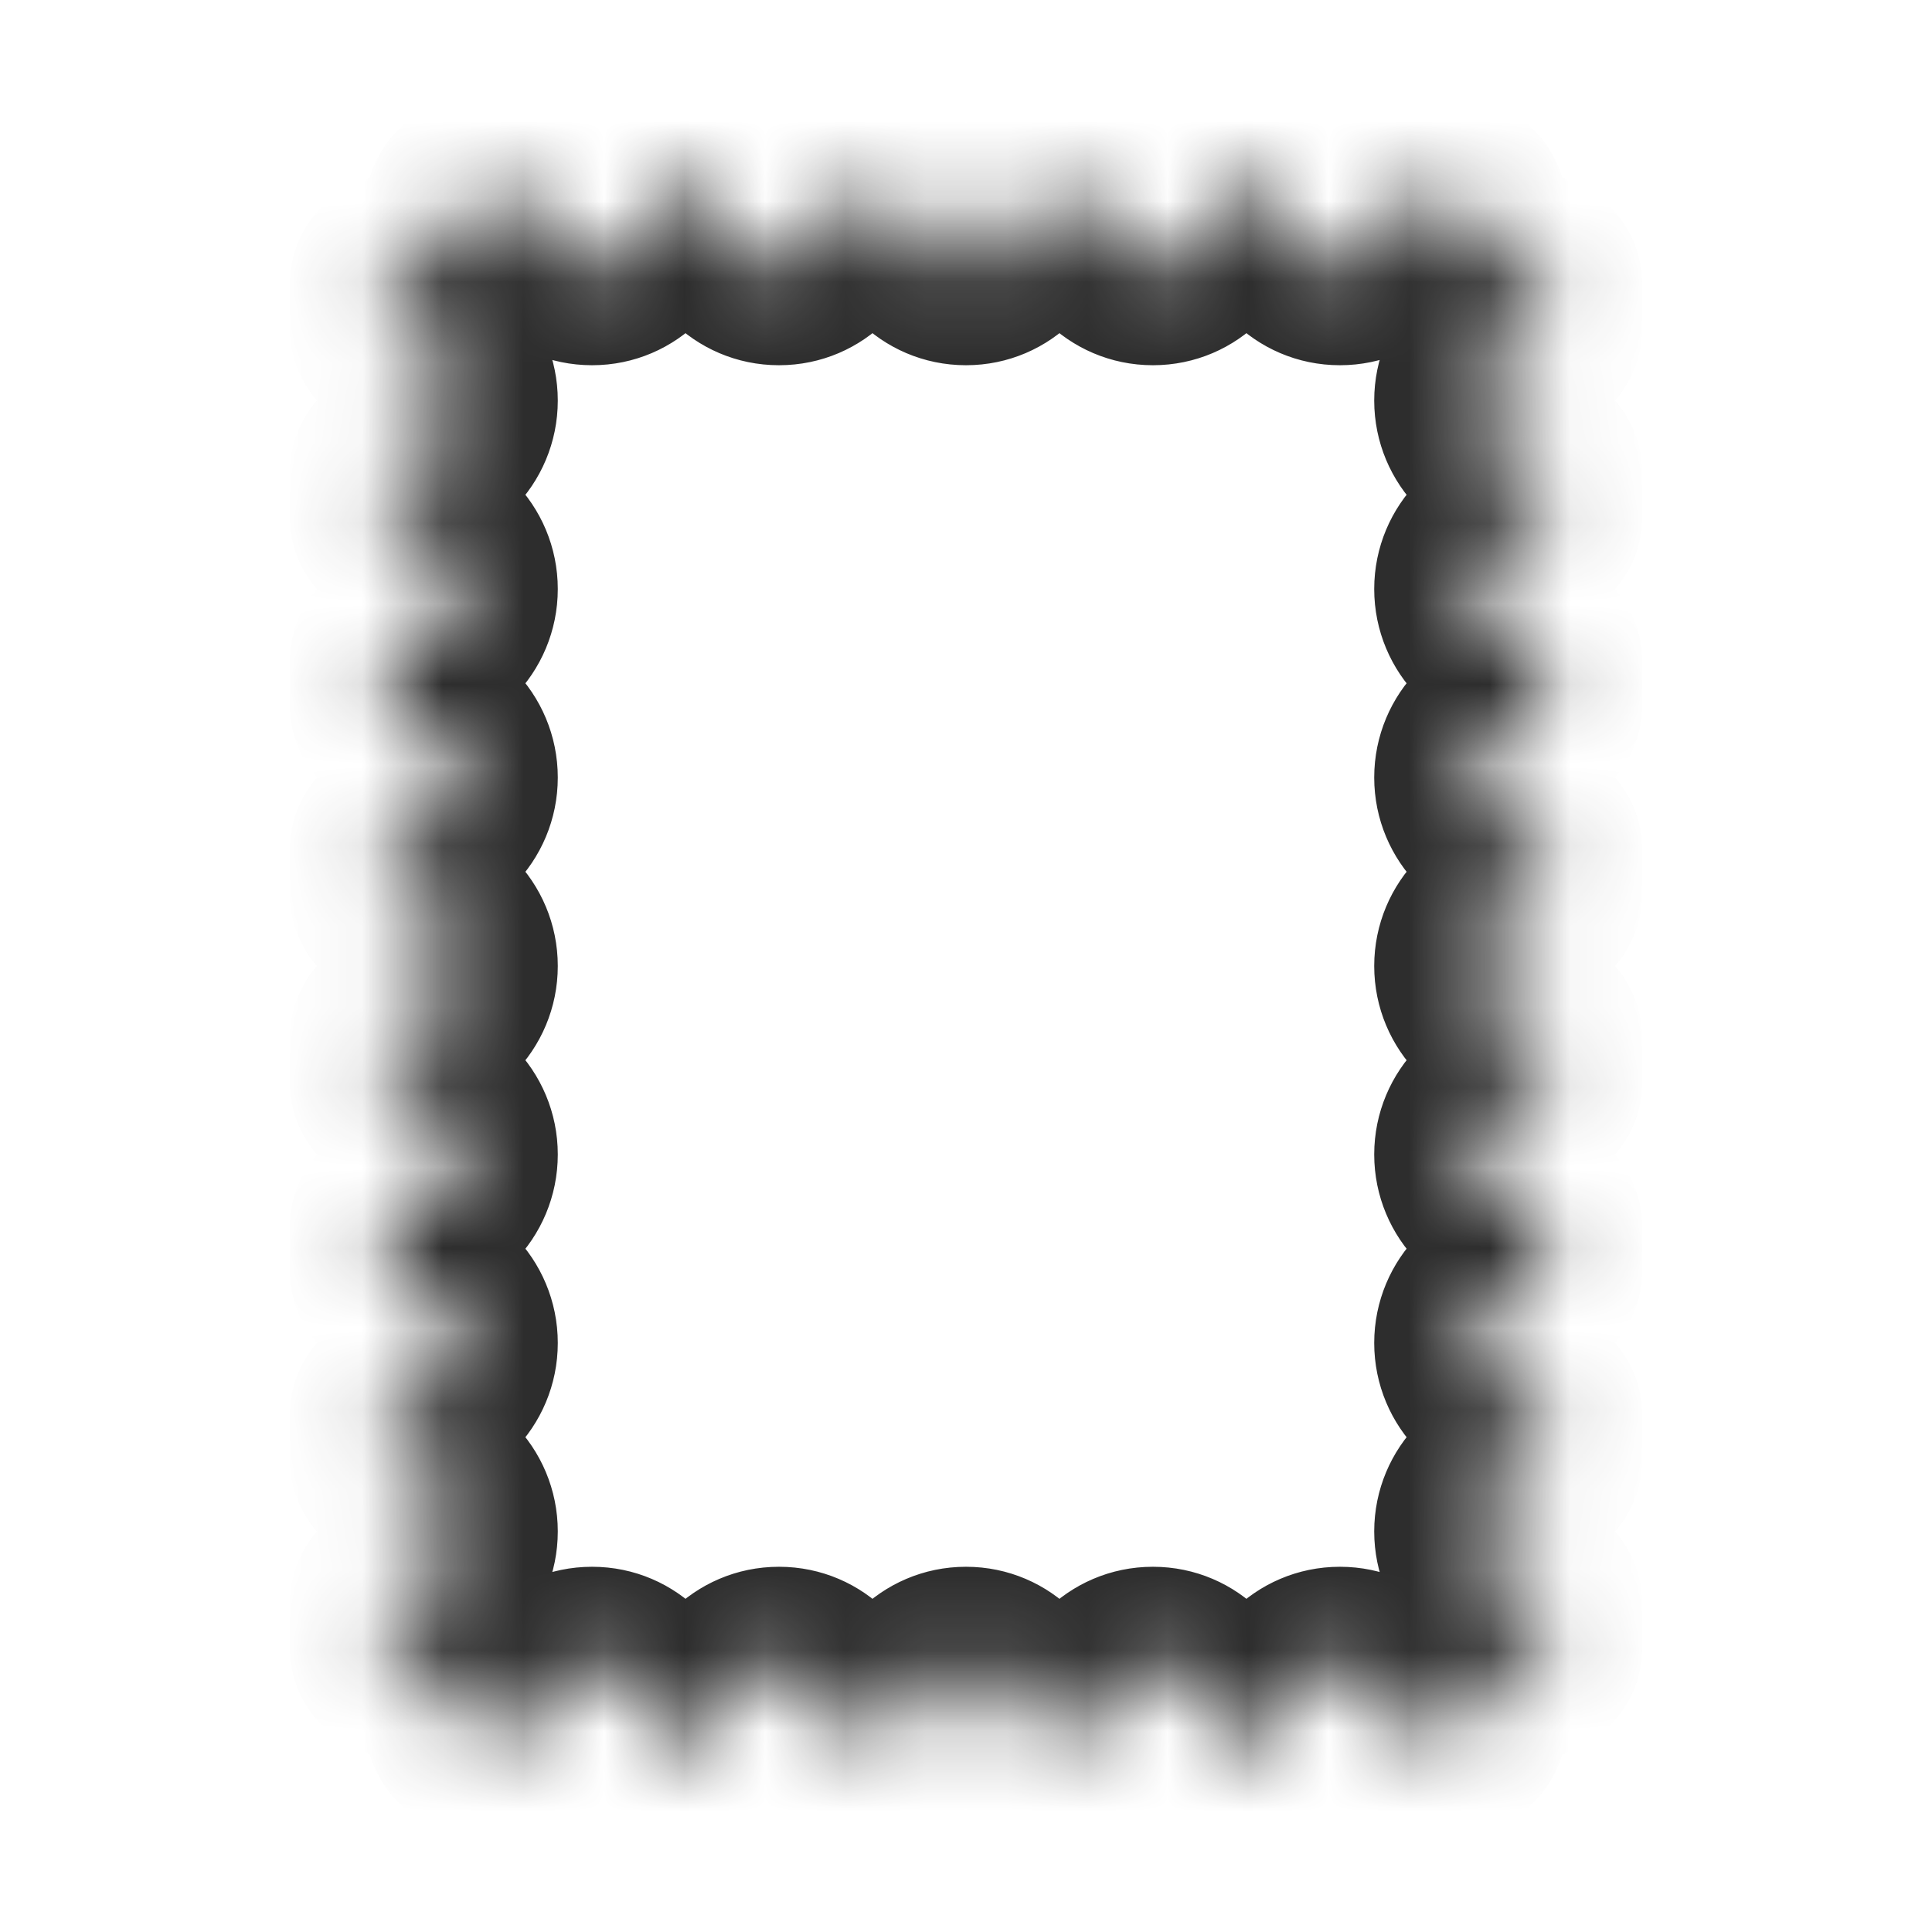 <svg width="24" height="24" viewBox="0 0 24 24" fill="none" xmlns="http://www.w3.org/2000/svg">
<mask id="path-1-inside-1_2257_8106" fill="white">
<path fill-rule="evenodd" clip-rule="evenodd" d="M5.032 3.337C5.417 3.337 5.729 3.022 5.729 2.634C5.729 2.518 5.811 2.4 5.928 2.4L6.459 2.4C6.575 2.4 6.658 2.518 6.658 2.634C6.658 3.022 6.97 3.337 7.355 3.337C7.739 3.337 8.051 3.022 8.051 2.634C8.051 2.518 8.134 2.4 8.25 2.4H8.781C8.898 2.4 8.98 2.518 8.98 2.634C8.98 3.022 9.292 3.337 9.677 3.337C10.062 3.337 10.374 3.022 10.374 2.634C10.374 2.518 10.456 2.4 10.573 2.4H11.104C11.22 2.4 11.303 2.518 11.303 2.634C11.303 3.022 11.615 3.337 12 3.337C12.384 3.337 12.697 3.022 12.697 2.634C12.697 2.518 12.779 2.4 12.896 2.4H13.427C13.543 2.4 13.626 2.518 13.626 2.634C13.626 3.022 13.938 3.337 14.322 3.337C14.707 3.337 15.019 3.022 15.019 2.634C15.019 2.518 15.101 2.4 15.218 2.4H15.749C15.866 2.4 15.948 2.518 15.948 2.634C15.948 3.022 16.26 3.337 16.645 3.337C17.03 3.337 17.342 3.022 17.342 2.634C17.342 2.518 17.424 2.4 17.541 2.4H18.072C18.188 2.4 18.271 2.518 18.271 2.634C18.271 3.022 18.583 3.337 18.968 3.337C19.083 3.337 19.2 3.418 19.2 3.534V4.076C19.2 4.192 19.083 4.273 18.968 4.273C18.583 4.273 18.271 4.588 18.271 4.976C18.271 5.364 18.583 5.678 18.968 5.678C19.083 5.678 19.2 5.76 19.2 5.875V6.418C19.2 6.533 19.083 6.615 18.968 6.615C18.583 6.615 18.271 6.929 18.271 7.317C18.271 7.705 18.583 8.02 18.968 8.02C19.083 8.02 19.2 8.101 19.2 8.216V8.759C19.2 8.875 19.083 8.956 18.968 8.956C18.583 8.956 18.271 9.271 18.271 9.659C18.271 10.046 18.583 10.361 18.968 10.361C19.083 10.361 19.2 10.442 19.2 10.558V11.101C19.2 11.216 19.083 11.298 18.968 11.298C18.583 11.298 18.271 11.612 18.271 12C18.271 12.388 18.583 12.703 18.968 12.703C19.083 12.703 19.2 12.784 19.2 12.899V13.442C19.2 13.558 19.083 13.639 18.968 13.639C18.583 13.639 18.271 13.954 18.271 14.341C18.271 14.729 18.583 15.044 18.968 15.044C19.083 15.044 19.2 15.125 19.2 15.241V15.784C19.2 15.899 19.083 15.98 18.968 15.98C18.583 15.98 18.271 16.295 18.271 16.683C18.271 17.071 18.583 17.385 18.968 17.385C19.083 17.385 19.2 17.467 19.2 17.582V18.125C19.2 18.241 19.083 18.322 18.968 18.322C18.583 18.322 18.271 18.637 18.271 19.024C18.271 19.412 18.583 19.727 18.968 19.727C19.083 19.727 19.2 19.808 19.2 19.924V20.466C19.2 20.582 19.083 20.663 18.968 20.663C18.583 20.663 18.271 20.978 18.271 21.366C18.271 21.482 18.188 21.6 18.072 21.6H17.541C17.424 21.6 17.342 21.482 17.342 21.366C17.342 20.978 17.03 20.663 16.645 20.663C16.26 20.663 15.948 20.978 15.948 21.366C15.948 21.482 15.866 21.6 15.749 21.6H15.218C15.101 21.6 15.019 21.482 15.019 21.366C15.019 20.978 14.707 20.663 14.322 20.663C13.938 20.663 13.626 20.978 13.626 21.366C13.626 21.482 13.543 21.6 13.427 21.6H12.895C12.779 21.6 12.697 21.482 12.697 21.366C12.697 20.978 12.384 20.663 12 20.663C11.615 20.663 11.303 20.978 11.303 21.366C11.303 21.482 11.221 21.6 11.104 21.6H10.573C10.456 21.6 10.374 21.482 10.374 21.366C10.374 20.978 10.062 20.663 9.677 20.663C9.292 20.663 8.98 20.978 8.98 21.366C8.98 21.482 8.898 21.6 8.781 21.6H8.25C8.134 21.6 8.051 21.482 8.051 21.366C8.051 20.978 7.739 20.663 7.355 20.663C6.97 20.663 6.658 20.978 6.658 21.366C6.658 21.482 6.575 21.6 6.459 21.6H5.928C5.811 21.6 5.729 21.482 5.729 21.366C5.729 20.978 5.417 20.663 5.032 20.663C4.917 20.663 4.8 20.582 4.8 20.467V19.924C4.8 19.808 4.917 19.727 5.032 19.727C5.417 19.727 5.729 19.412 5.729 19.024C5.729 18.637 5.417 18.322 5.032 18.322C4.917 18.322 4.8 18.241 4.8 18.125V17.582C4.8 17.467 4.917 17.385 5.032 17.385C5.417 17.385 5.729 17.071 5.729 16.683C5.729 16.295 5.417 15.98 5.032 15.98C4.917 15.98 4.8 15.899 4.8 15.784V15.241C4.8 15.125 4.917 15.044 5.032 15.044C5.417 15.044 5.729 14.729 5.729 14.341C5.729 13.954 5.417 13.639 5.032 13.639C4.917 13.639 4.8 13.558 4.8 13.442V12.899C4.8 12.784 4.917 12.703 5.032 12.703C5.417 12.703 5.729 12.388 5.729 12C5.729 11.612 5.417 11.298 5.032 11.298C4.917 11.298 4.8 11.216 4.8 11.101L4.8 10.558C4.8 10.442 4.917 10.361 5.032 10.361C5.417 10.361 5.729 10.046 5.729 9.659C5.729 9.271 5.417 8.956 5.032 8.956C4.917 8.956 4.8 8.875 4.8 8.759V8.216C4.8 8.101 4.917 8.02 5.032 8.02C5.417 8.02 5.729 7.705 5.729 7.317C5.729 6.929 5.417 6.615 5.032 6.615C4.917 6.615 4.8 6.533 4.8 6.418V5.875C4.8 5.759 4.917 5.678 5.032 5.678C5.417 5.678 5.729 5.364 5.729 4.976C5.729 4.588 5.417 4.273 5.032 4.273C4.917 4.273 4.8 4.192 4.8 4.076V3.533C4.8 3.418 4.917 3.337 5.032 3.337Z"/>
</mask>
<path d="M5.032 2.137C4.369 2.137 3.832 2.674 3.832 3.337C3.832 3.999 4.369 4.537 5.032 4.537V2.137ZM5.032 19.463C4.369 19.463 3.832 20.001 3.832 20.663C3.832 21.326 4.369 21.863 5.032 21.863L5.032 19.463ZM5.032 17.122C4.369 17.122 3.832 17.659 3.832 18.322C3.832 18.985 4.369 19.522 5.032 19.522V17.122ZM5.032 14.78C4.369 14.78 3.832 15.318 3.832 15.98C3.832 16.643 4.369 17.18 5.032 17.18L5.032 14.78ZM5.032 12.439C4.369 12.439 3.832 12.976 3.832 13.639C3.832 14.302 4.369 14.839 5.032 14.839V12.439ZM5.032 10.098C4.369 10.098 3.832 10.635 3.832 11.298C3.832 11.96 4.369 12.498 5.032 12.498L5.032 10.098ZM5.032 7.756C4.369 7.756 3.832 8.293 3.832 8.956C3.832 9.619 4.369 10.156 5.032 10.156V7.756ZM5.032 5.415C4.369 5.415 3.832 5.952 3.832 6.615C3.832 7.277 4.369 7.815 5.032 7.815V5.415ZM5.032 3.073C4.369 3.073 3.832 3.61 3.832 4.273C3.832 4.936 4.369 5.473 5.032 5.473L5.032 3.073ZM4.529 2.634C4.529 2.369 4.745 2.137 5.032 2.137V4.537C6.089 4.537 6.929 3.676 6.929 2.634L4.529 2.634ZM5.928 3.6H6.459V1.2H5.928V3.6ZM7.355 2.137C7.642 2.137 7.858 2.369 7.858 2.634L5.458 2.634C5.458 3.676 6.298 4.537 7.355 4.537V2.137ZM6.851 2.634C6.851 2.369 7.067 2.137 7.355 2.137V4.537C8.411 4.537 9.251 3.676 9.251 2.634L6.851 2.634ZM8.25 3.6L8.781 3.6V1.2L8.25 1.2V3.6ZM7.78 2.634C7.78 3.676 8.62 4.537 9.677 4.537V2.137C9.964 2.137 10.18 2.369 10.18 2.634L7.78 2.634ZM9.677 4.537C10.734 4.537 11.574 3.676 11.574 2.634H9.174C9.174 2.369 9.39 2.137 9.677 2.137V4.537ZM10.573 3.6H11.104V1.2L10.573 1.2V3.6ZM12 2.137C12.287 2.137 12.503 2.369 12.503 2.634L10.103 2.634C10.103 3.676 10.943 4.537 12 4.537V2.137ZM11.496 2.634C11.496 2.369 11.713 2.137 12 2.137V4.537C13.056 4.537 13.896 3.676 13.896 2.634L11.496 2.634ZM12.896 3.6H13.427V1.2H12.896V3.6ZM12.425 2.634C12.425 3.676 13.266 4.537 14.322 4.537V2.137C14.609 2.137 14.825 2.369 14.825 2.634L12.425 2.634ZM14.322 4.537C15.379 4.537 16.219 3.676 16.219 2.634L13.819 2.634C13.819 2.369 14.035 2.137 14.322 2.137V4.537ZM15.218 3.6H15.749V1.2H15.218V3.6ZM16.645 2.137C16.932 2.137 17.148 2.369 17.148 2.634H14.748C14.748 3.676 15.588 4.537 16.645 4.537V2.137ZM16.142 2.634C16.142 2.369 16.358 2.137 16.645 2.137V4.537C17.702 4.537 18.542 3.676 18.542 2.634L16.142 2.634ZM17.541 3.6L18.072 3.6V1.2L17.541 1.2V3.6ZM17.071 2.634C17.071 3.676 17.911 4.537 18.968 4.537V2.137C19.255 2.137 19.471 2.369 19.471 2.634L17.071 2.634ZM18 3.534V4.076L20.4 4.076V3.534L18 3.534ZM19.471 4.976C19.471 5.241 19.255 5.473 18.968 5.473V3.073C17.911 3.073 17.071 3.934 17.071 4.976H19.471ZM18.968 4.478C19.255 4.478 19.471 4.71 19.471 4.976H17.071C17.071 6.017 17.911 6.878 18.968 6.878V4.478ZM18 5.875V6.418L20.4 6.418V5.875L18 5.875ZM18.968 5.415C17.911 5.415 17.071 6.276 17.071 7.317L19.471 7.317C19.471 7.583 19.255 7.815 18.968 7.815V5.415ZM17.071 7.317C17.071 8.359 17.911 9.22 18.968 9.22V6.82C19.255 6.82 19.471 7.051 19.471 7.317L17.071 7.317ZM18 8.216V8.759L20.4 8.759V8.216L18 8.216ZM19.471 9.659C19.471 9.924 19.255 10.156 18.968 10.156V7.756C17.911 7.756 17.071 8.617 17.071 9.659L19.471 9.659ZM18.968 9.161C19.255 9.161 19.471 9.393 19.471 9.659L17.071 9.659C17.071 10.7 17.911 11.561 18.968 11.561V9.161ZM18 10.558V11.101H20.4V10.558H18ZM18.968 10.098C17.911 10.098 17.071 10.959 17.071 12H19.471C19.471 12.266 19.255 12.498 18.968 12.498V10.098ZM17.071 12C17.071 13.041 17.911 13.902 18.968 13.902V11.502C19.255 11.502 19.471 11.734 19.471 12H17.071ZM18 12.899V13.442H20.4V12.899H18ZM19.471 14.341C19.471 14.607 19.255 14.839 18.968 14.839V12.439C17.911 12.439 17.071 13.3 17.071 14.341H19.471ZM18.968 13.844C19.255 13.844 19.471 14.076 19.471 14.341H17.071C17.071 15.383 17.911 16.244 18.968 16.244V13.844ZM18 15.241V15.784H20.4V15.241H18ZM18.968 14.78C17.911 14.78 17.071 15.641 17.071 16.683H19.471C19.471 16.949 19.255 17.18 18.968 17.18V14.78ZM17.071 16.683C17.071 17.724 17.911 18.585 18.968 18.585V16.185C19.255 16.185 19.471 16.417 19.471 16.683H17.071ZM18 17.582V18.125H20.4V17.582H18ZM19.471 19.024C19.471 19.29 19.255 19.522 18.968 19.522L18.968 17.122C17.911 17.122 17.071 17.983 17.071 19.024H19.471ZM18.968 18.527C19.255 18.527 19.471 18.759 19.471 19.024H17.071C17.071 20.066 17.911 20.927 18.968 20.927L18.968 18.527ZM18 19.924V20.466H20.4V19.924H18ZM18.968 19.463C17.911 19.463 17.071 20.324 17.071 21.366H19.471C19.471 21.631 19.255 21.863 18.968 21.863V19.463ZM18.072 20.4H17.541V22.8H18.072V20.4ZM16.645 21.863C16.358 21.863 16.142 21.631 16.142 21.366H18.542C18.542 20.324 17.702 19.463 16.645 19.463V21.863ZM17.148 21.366C17.148 21.631 16.932 21.863 16.645 21.863V19.463C15.588 19.463 14.748 20.324 14.748 21.366L17.148 21.366ZM15.749 20.4H15.218V22.8H15.749V20.4ZM16.219 21.366C16.219 20.324 15.379 19.463 14.322 19.463V21.863C14.035 21.863 13.819 21.631 13.819 21.366L16.219 21.366ZM14.322 19.463C13.266 19.463 12.425 20.324 12.425 21.366H14.825C14.825 21.631 14.609 21.863 14.322 21.863V19.463ZM13.427 20.4H12.895V22.8H13.427V20.4ZM12 21.863C11.713 21.863 11.496 21.631 11.496 21.366H13.896C13.896 20.324 13.056 19.463 12 19.463V21.863ZM12.503 21.366C12.503 21.631 12.287 21.863 12 21.863V19.463C10.943 19.463 10.103 20.324 10.103 21.366H12.503ZM11.104 20.4H10.573V22.8H11.104V20.4ZM11.574 21.366C11.574 20.324 10.734 19.463 9.677 19.463V21.863C9.39 21.863 9.174 21.631 9.174 21.366H11.574ZM9.677 19.463C8.62 19.463 7.78 20.324 7.78 21.366H10.18C10.18 21.631 9.964 21.863 9.677 21.863V19.463ZM8.781 20.4H8.25V22.8H8.781V20.4ZM7.355 21.863C7.067 21.863 6.851 21.631 6.851 21.366H9.251C9.251 20.324 8.411 19.463 7.355 19.463L7.355 21.863ZM7.858 21.366C7.858 21.631 7.642 21.863 7.355 21.863L7.355 19.463C6.298 19.463 5.458 20.324 5.458 21.366H7.858ZM6.459 20.4H5.928L5.928 22.8H6.459L6.459 20.4ZM6.929 21.366C6.929 20.324 6.089 19.463 5.032 19.463L5.032 21.863C4.745 21.863 4.529 21.631 4.529 21.366H6.929ZM6 20.467V19.924H3.6V20.467H6ZM4.529 19.024C4.529 18.759 4.745 18.527 5.032 18.527V20.927C6.089 20.927 6.929 20.066 6.929 19.024H4.529ZM5.032 19.522C4.745 19.522 4.529 19.29 4.529 19.024H6.929C6.929 17.983 6.089 17.122 5.032 17.122V19.522ZM6 18.125V17.582H3.6V18.125H6ZM5.032 18.585C6.089 18.585 6.929 17.724 6.929 16.683H4.529C4.529 16.417 4.745 16.185 5.032 16.185L5.032 18.585ZM6.929 16.683C6.929 15.641 6.089 14.78 5.032 14.78L5.032 17.18C4.745 17.18 4.529 16.949 4.529 16.683H6.929ZM6 15.784V15.241H3.6L3.6 15.784H6ZM4.529 14.341C4.529 14.076 4.745 13.844 5.032 13.844V16.244C6.089 16.244 6.929 15.383 6.929 14.341H4.529ZM5.032 14.839C4.745 14.839 4.529 14.607 4.529 14.341H6.929C6.929 13.3 6.089 12.439 5.032 12.439V14.839ZM6 13.442V12.899H3.6V13.442H6ZM5.032 13.902C6.089 13.902 6.929 13.041 6.929 12H4.529C4.529 11.734 4.745 11.502 5.032 11.502V13.902ZM6.929 12C6.929 10.959 6.089 10.098 5.032 10.098L5.032 12.498C4.745 12.498 4.529 12.266 4.529 12H6.929ZM6 11.101V10.558H3.6V11.101H6ZM4.529 9.659C4.529 9.393 4.745 9.161 5.032 9.161L5.032 11.561C6.089 11.561 6.929 10.7 6.929 9.659H4.529ZM5.032 10.156C4.745 10.156 4.529 9.924 4.529 9.659H6.929C6.929 8.617 6.089 7.756 5.032 7.756V10.156ZM6 8.759V8.216H3.6V8.759H6ZM5.032 9.22C6.089 9.22 6.929 8.359 6.929 7.317H4.529C4.529 7.051 4.745 6.82 5.032 6.82V9.22ZM6.929 7.317C6.929 6.276 6.089 5.415 5.032 5.415V7.815C4.745 7.815 4.529 7.583 4.529 7.317H6.929ZM6 6.418V5.875H3.6V6.418H6ZM4.529 4.976C4.529 4.71 4.745 4.478 5.032 4.478L5.032 6.878C6.089 6.878 6.929 6.017 6.929 4.976H4.529ZM5.032 5.473C4.745 5.473 4.529 5.241 4.529 4.976H6.929C6.929 3.934 6.089 3.073 5.032 3.073L5.032 5.473ZM6 4.076V3.533H3.6V4.076H6ZM6 3.533C6 3.912 5.802 4.185 5.621 4.33C5.449 4.467 5.242 4.537 5.032 4.537V2.137C4.707 2.137 4.384 2.247 4.125 2.453C3.856 2.668 3.6 3.039 3.6 3.533H6ZM6 5.875C6 6.254 5.802 6.527 5.621 6.671C5.449 6.809 5.242 6.878 5.032 6.878L5.032 4.478C4.707 4.478 4.384 4.588 4.125 4.795C3.856 5.009 3.6 5.381 3.6 5.875H6ZM11.104 3.6C10.727 3.6 10.455 3.404 10.31 3.223C10.173 3.051 10.103 2.844 10.103 2.634L12.503 2.634C12.503 2.307 12.392 1.984 12.184 1.724C11.969 1.455 11.597 1.2 11.104 1.2V3.6ZM6 15.241C6 15.619 5.802 15.893 5.621 16.037C5.449 16.175 5.242 16.244 5.032 16.244V13.844C4.707 13.844 4.384 13.954 4.125 14.161C3.856 14.375 3.6 14.747 3.6 15.241H6ZM8.781 3.6C8.405 3.6 8.132 3.404 7.987 3.223C7.85 3.051 7.78 2.844 7.78 2.634L10.18 2.634C10.18 2.307 10.069 1.984 9.862 1.724C9.647 1.455 9.274 1.2 8.781 1.2V3.6ZM6 17.582C6 17.961 5.802 18.234 5.621 18.379C5.449 18.516 5.242 18.585 5.032 18.585L5.032 16.185C4.707 16.185 4.384 16.295 4.125 16.502C3.856 16.716 3.6 17.088 3.6 17.582H6ZM6.459 3.6C6.082 3.6 5.81 3.404 5.665 3.223C5.527 3.051 5.458 2.844 5.458 2.634L7.858 2.634C7.858 2.307 7.747 1.984 7.539 1.724C7.324 1.455 6.952 1.2 6.459 1.2V3.6ZM6 19.924C6 20.302 5.802 20.576 5.621 20.72C5.449 20.858 5.242 20.927 5.032 20.927V18.527C4.707 18.527 4.384 18.637 4.125 18.844C3.856 19.058 3.6 19.43 3.6 19.924H6ZM5.458 21.366C5.458 21.156 5.527 20.949 5.665 20.777C5.81 20.596 6.083 20.4 6.459 20.4L6.459 22.8C6.952 22.8 7.324 22.545 7.539 22.276C7.747 22.016 7.858 21.693 7.858 21.366H5.458ZM8.25 20.4C8.627 20.4 8.899 20.596 9.044 20.777C9.182 20.949 9.251 21.156 9.251 21.366H6.851C6.851 21.693 6.962 22.016 7.17 22.276C7.385 22.545 7.757 22.8 8.25 22.8V20.4ZM7.78 21.366C7.78 21.156 7.85 20.949 7.988 20.777C8.132 20.596 8.405 20.4 8.781 20.4V22.8C9.274 22.8 9.646 22.545 9.862 22.276C10.069 22.016 10.18 21.693 10.18 21.366H7.78ZM10.573 20.4C10.949 20.4 11.222 20.596 11.367 20.777C11.504 20.949 11.574 21.156 11.574 21.366H9.174C9.174 21.693 9.285 22.016 9.493 22.276C9.708 22.545 10.08 22.8 10.573 22.8V20.4ZM10.103 21.366C10.103 21.156 10.173 20.949 10.31 20.777C10.455 20.596 10.728 20.4 11.104 20.4V22.8C11.597 22.8 11.969 22.545 12.184 22.276C12.392 22.016 12.503 21.693 12.503 21.366H10.103ZM12.895 20.4C13.272 20.4 13.544 20.596 13.689 20.777C13.827 20.949 13.896 21.156 13.896 21.366H11.496C11.496 21.693 11.607 22.016 11.815 22.276C12.03 22.545 12.402 22.8 12.895 22.8V20.4ZM12.425 21.366C12.425 21.156 12.495 20.949 12.633 20.777C12.778 20.596 13.05 20.4 13.427 20.4V22.8C13.919 22.8 14.292 22.545 14.507 22.276C14.715 22.016 14.825 21.693 14.825 21.366H12.425ZM15.218 20.4C15.594 20.4 15.867 20.596 16.012 20.777C16.149 20.949 16.219 21.156 16.219 21.366L13.819 21.366C13.819 21.693 13.93 22.016 14.138 22.276C14.353 22.545 14.725 22.8 15.218 22.8V20.4ZM17.541 20.4C17.917 20.4 18.189 20.596 18.334 20.777C18.472 20.949 18.542 21.156 18.542 21.366H16.142C16.142 21.693 16.253 22.016 16.46 22.276C16.676 22.545 17.048 22.8 17.541 22.8V20.4ZM13.896 2.634C13.896 2.844 13.827 3.051 13.689 3.223C13.545 3.404 13.272 3.6 12.896 3.6V1.2C12.402 1.2 12.03 1.455 11.815 1.724C11.607 1.984 11.496 2.307 11.496 2.634L13.896 2.634ZM5.032 12.439C5.242 12.439 5.449 12.508 5.621 12.646C5.802 12.79 6 13.064 6 13.442H3.6C3.6 13.936 3.856 14.308 4.125 14.522C4.384 14.729 4.707 14.839 5.032 14.839V12.439ZM18 20.466C18 20.088 18.198 19.814 18.379 19.67C18.551 19.533 18.758 19.463 18.968 19.463V21.863C19.293 21.863 19.616 21.753 19.875 21.547C20.143 21.333 20.4 20.961 20.4 20.466H18ZM18.968 20.927C18.758 20.927 18.551 20.858 18.379 20.72C18.198 20.576 18 20.302 18 19.924H20.4C20.4 19.43 20.143 19.058 19.875 18.844C19.616 18.637 19.293 18.527 18.968 18.527L18.968 20.927ZM11.574 2.634C11.574 2.844 11.504 3.051 11.367 3.223C11.222 3.404 10.949 3.6 10.573 3.6V1.2C10.08 1.2 9.708 1.455 9.493 1.724C9.285 1.984 9.174 2.307 9.174 2.634H11.574ZM5.032 14.78C5.242 14.78 5.449 14.85 5.621 14.987C5.802 15.132 6 15.405 6 15.784H3.6C3.6 16.278 3.856 16.65 4.125 16.864C4.384 17.07 4.707 17.18 5.032 17.18L5.032 14.78ZM18 18.125C18 17.746 18.198 17.473 18.379 17.328C18.551 17.191 18.758 17.122 18.968 17.122L18.968 19.522C19.293 19.522 19.616 19.412 19.875 19.205C20.143 18.991 20.4 18.619 20.4 18.125H18ZM18.968 18.585C18.758 18.585 18.551 18.516 18.379 18.379C18.198 18.234 18 17.961 18 17.582H20.4C20.4 17.088 20.143 16.716 19.875 16.502C19.616 16.295 19.293 16.185 18.968 16.185V18.585ZM9.251 2.634C9.251 2.844 9.182 3.051 9.044 3.223C8.899 3.404 8.627 3.6 8.25 3.6V1.2C7.757 1.2 7.385 1.455 7.17 1.724C6.962 1.984 6.851 2.307 6.851 2.634L9.251 2.634ZM5.032 17.122C5.242 17.122 5.449 17.191 5.621 17.329C5.802 17.473 6 17.747 6 18.125H3.6C3.6 18.619 3.856 18.991 4.125 19.205C4.384 19.412 4.707 19.522 5.032 19.522V17.122ZM18 15.784C18 15.405 18.198 15.132 18.379 14.987C18.551 14.85 18.758 14.78 18.968 14.78V17.18C19.293 17.18 19.616 17.07 19.875 16.864C20.143 16.65 20.4 16.278 20.4 15.784H18ZM18.968 16.244C18.758 16.244 18.551 16.175 18.379 16.038C18.198 15.893 18 15.62 18 15.241H20.4C20.4 14.747 20.143 14.375 19.875 14.161C19.616 13.954 19.293 13.844 18.968 13.844V16.244ZM6.929 2.634C6.929 2.844 6.859 3.051 6.722 3.223C6.577 3.404 6.304 3.6 5.928 3.6V1.2C5.435 1.2 5.063 1.455 4.847 1.724C4.64 1.984 4.529 2.307 4.529 2.634L6.929 2.634ZM5.032 19.463C5.242 19.463 5.449 19.533 5.621 19.67C5.802 19.815 6 20.088 6 20.467H3.6C3.6 20.961 3.856 21.332 4.125 21.547C4.384 21.753 4.707 21.863 5.032 21.863L5.032 19.463ZM18 13.442C18 13.063 18.198 12.79 18.379 12.646C18.551 12.508 18.758 12.439 18.968 12.439V14.839C19.293 14.839 19.616 14.729 19.875 14.522C20.143 14.308 20.4 13.936 20.4 13.442H18ZM18 11.101C18 10.722 18.198 10.449 18.379 10.304C18.551 10.167 18.758 10.098 18.968 10.098V12.498C19.293 12.498 19.616 12.388 19.875 12.181C20.143 11.967 20.4 11.595 20.4 11.101H18ZM18 8.759C18 8.381 18.198 8.107 18.379 7.963C18.551 7.825 18.758 7.756 18.968 7.756V10.156C19.293 10.156 19.616 10.046 19.875 9.839C20.143 9.625 20.4 9.253 20.4 8.759L18 8.759ZM5.032 3.073C5.242 3.073 5.449 3.143 5.621 3.28C5.802 3.424 6 3.698 6 4.076H3.6C3.6 4.57 3.856 4.942 4.125 5.156C4.384 5.363 4.707 5.473 5.032 5.473L5.032 3.073ZM18 6.418C18 6.039 18.198 5.766 18.379 5.621C18.551 5.484 18.758 5.415 18.968 5.415V7.815C19.293 7.815 19.616 7.705 19.875 7.498C20.143 7.284 20.4 6.912 20.4 6.418L18 6.418ZM5.032 5.415C5.242 5.415 5.449 5.484 5.621 5.621C5.802 5.766 6 6.039 6 6.418H3.6C3.6 6.912 3.856 7.284 4.125 7.498C4.384 7.705 4.707 7.815 5.032 7.815V5.415ZM18 4.076C18 3.698 18.198 3.424 18.379 3.28C18.551 3.143 18.758 3.073 18.968 3.073V5.473C19.293 5.473 19.616 5.363 19.875 5.156C20.143 4.942 20.4 4.57 20.4 4.076L18 4.076ZM18.968 13.902C18.758 13.902 18.551 13.833 18.379 13.696C18.198 13.552 18 13.278 18 12.899H20.4C20.4 12.405 20.143 12.033 19.875 11.819C19.616 11.613 19.293 11.502 18.968 11.502V13.902ZM14.748 21.366C14.748 21.156 14.818 20.949 14.955 20.777C15.1 20.596 15.373 20.4 15.749 20.4V22.8C16.242 22.8 16.614 22.545 16.829 22.276C17.037 22.016 17.148 21.693 17.148 21.366L14.748 21.366ZM6 8.216C6 8.595 5.802 8.868 5.621 9.013C5.449 9.15 5.242 9.22 5.032 9.22V6.82C4.707 6.82 4.384 6.93 4.125 7.136C3.856 7.35 3.6 7.722 3.6 8.216H6ZM18.072 3.6C17.695 3.6 17.423 3.404 17.278 3.223C17.14 3.051 17.071 2.844 17.071 2.634L19.471 2.634C19.471 2.307 19.36 1.984 19.152 1.724C18.937 1.455 18.565 1.2 18.072 1.2V3.6ZM5.032 7.756C5.242 7.756 5.449 7.825 5.621 7.963C5.802 8.107 6 8.381 6 8.759H3.6C3.6 9.253 3.856 9.625 4.125 9.839C4.384 10.046 4.707 10.156 5.032 10.156V7.756ZM18.542 2.634C18.542 2.844 18.472 3.051 18.335 3.223C18.19 3.404 17.917 3.6 17.541 3.6V1.2C17.048 1.2 16.675 1.455 16.46 1.724C16.253 1.984 16.142 2.307 16.142 2.634L18.542 2.634ZM5.032 10.098C5.242 10.098 5.449 10.167 5.621 10.304C5.802 10.449 6 10.722 6 11.101H3.6C3.6 11.595 3.856 11.967 4.125 12.181C4.384 12.387 4.707 12.498 5.032 12.498L5.032 10.098ZM16.219 2.634C16.219 2.844 16.149 3.051 16.012 3.223C15.867 3.404 15.595 3.6 15.218 3.6V1.2C14.725 1.2 14.353 1.455 14.138 1.724C13.93 1.984 13.819 2.307 13.819 2.634L16.219 2.634ZM18.968 4.537C18.758 4.537 18.551 4.467 18.379 4.33C18.198 4.186 18 3.912 18 3.534L20.4 3.534C20.4 3.039 20.143 2.667 19.875 2.453C19.616 2.247 19.293 2.137 18.968 2.137V4.537ZM18.968 11.561C18.758 11.561 18.551 11.492 18.379 11.354C18.198 11.21 18 10.937 18 10.558H20.4C20.4 10.064 20.143 9.692 19.875 9.478C19.616 9.271 19.293 9.161 18.968 9.161V11.561ZM17.071 21.366C17.071 21.156 17.14 20.949 17.278 20.777C17.423 20.596 17.695 20.4 18.072 20.4V22.8C18.565 22.8 18.937 22.545 19.152 22.276C19.36 22.016 19.471 21.693 19.471 21.366H17.071ZM6 10.558C6 10.937 5.802 11.21 5.621 11.354C5.449 11.492 5.242 11.561 5.032 11.561L5.032 9.161C4.707 9.161 4.384 9.271 4.125 9.478C3.856 9.692 3.6 10.064 3.6 10.558H6ZM15.749 3.6C15.373 3.6 15.1 3.404 14.955 3.223C14.818 3.051 14.748 2.844 14.748 2.634H17.148C17.148 2.307 17.037 1.984 16.829 1.724C16.614 1.455 16.242 1.2 15.749 1.2V3.6ZM18.968 9.22C18.758 9.22 18.551 9.15 18.379 9.013C18.198 8.869 18 8.595 18 8.216L20.4 8.216C20.4 7.722 20.143 7.35 19.875 7.136C19.616 6.93 19.293 6.82 18.968 6.82V9.22ZM6 12.899C6 13.278 5.802 13.551 5.621 13.696C5.449 13.833 5.242 13.902 5.032 13.902V11.502C4.707 11.502 4.384 11.613 4.125 11.819C3.856 12.033 3.6 12.405 3.6 12.899H6ZM13.427 3.6C13.05 3.6 12.777 3.404 12.633 3.223C12.495 3.051 12.425 2.844 12.425 2.634L14.825 2.634C14.825 2.307 14.715 1.984 14.507 1.724C14.292 1.455 13.919 1.2 13.427 1.2V3.6ZM18.968 6.878C18.758 6.878 18.551 6.809 18.379 6.672C18.198 6.527 18 6.254 18 5.875L20.4 5.875C20.4 5.381 20.143 5.009 19.875 4.795C19.616 4.588 19.293 4.478 18.968 4.478V6.878ZM5.928 20.4C6.304 20.4 6.577 20.596 6.722 20.777C6.859 20.949 6.929 21.156 6.929 21.366H4.529C4.529 21.693 4.64 22.016 4.847 22.276C5.063 22.545 5.435 22.8 5.928 22.8L5.928 20.4Z" fill="#2D2D2D" mask="url(#path-1-inside-1_2257_8106)"/>
</svg>